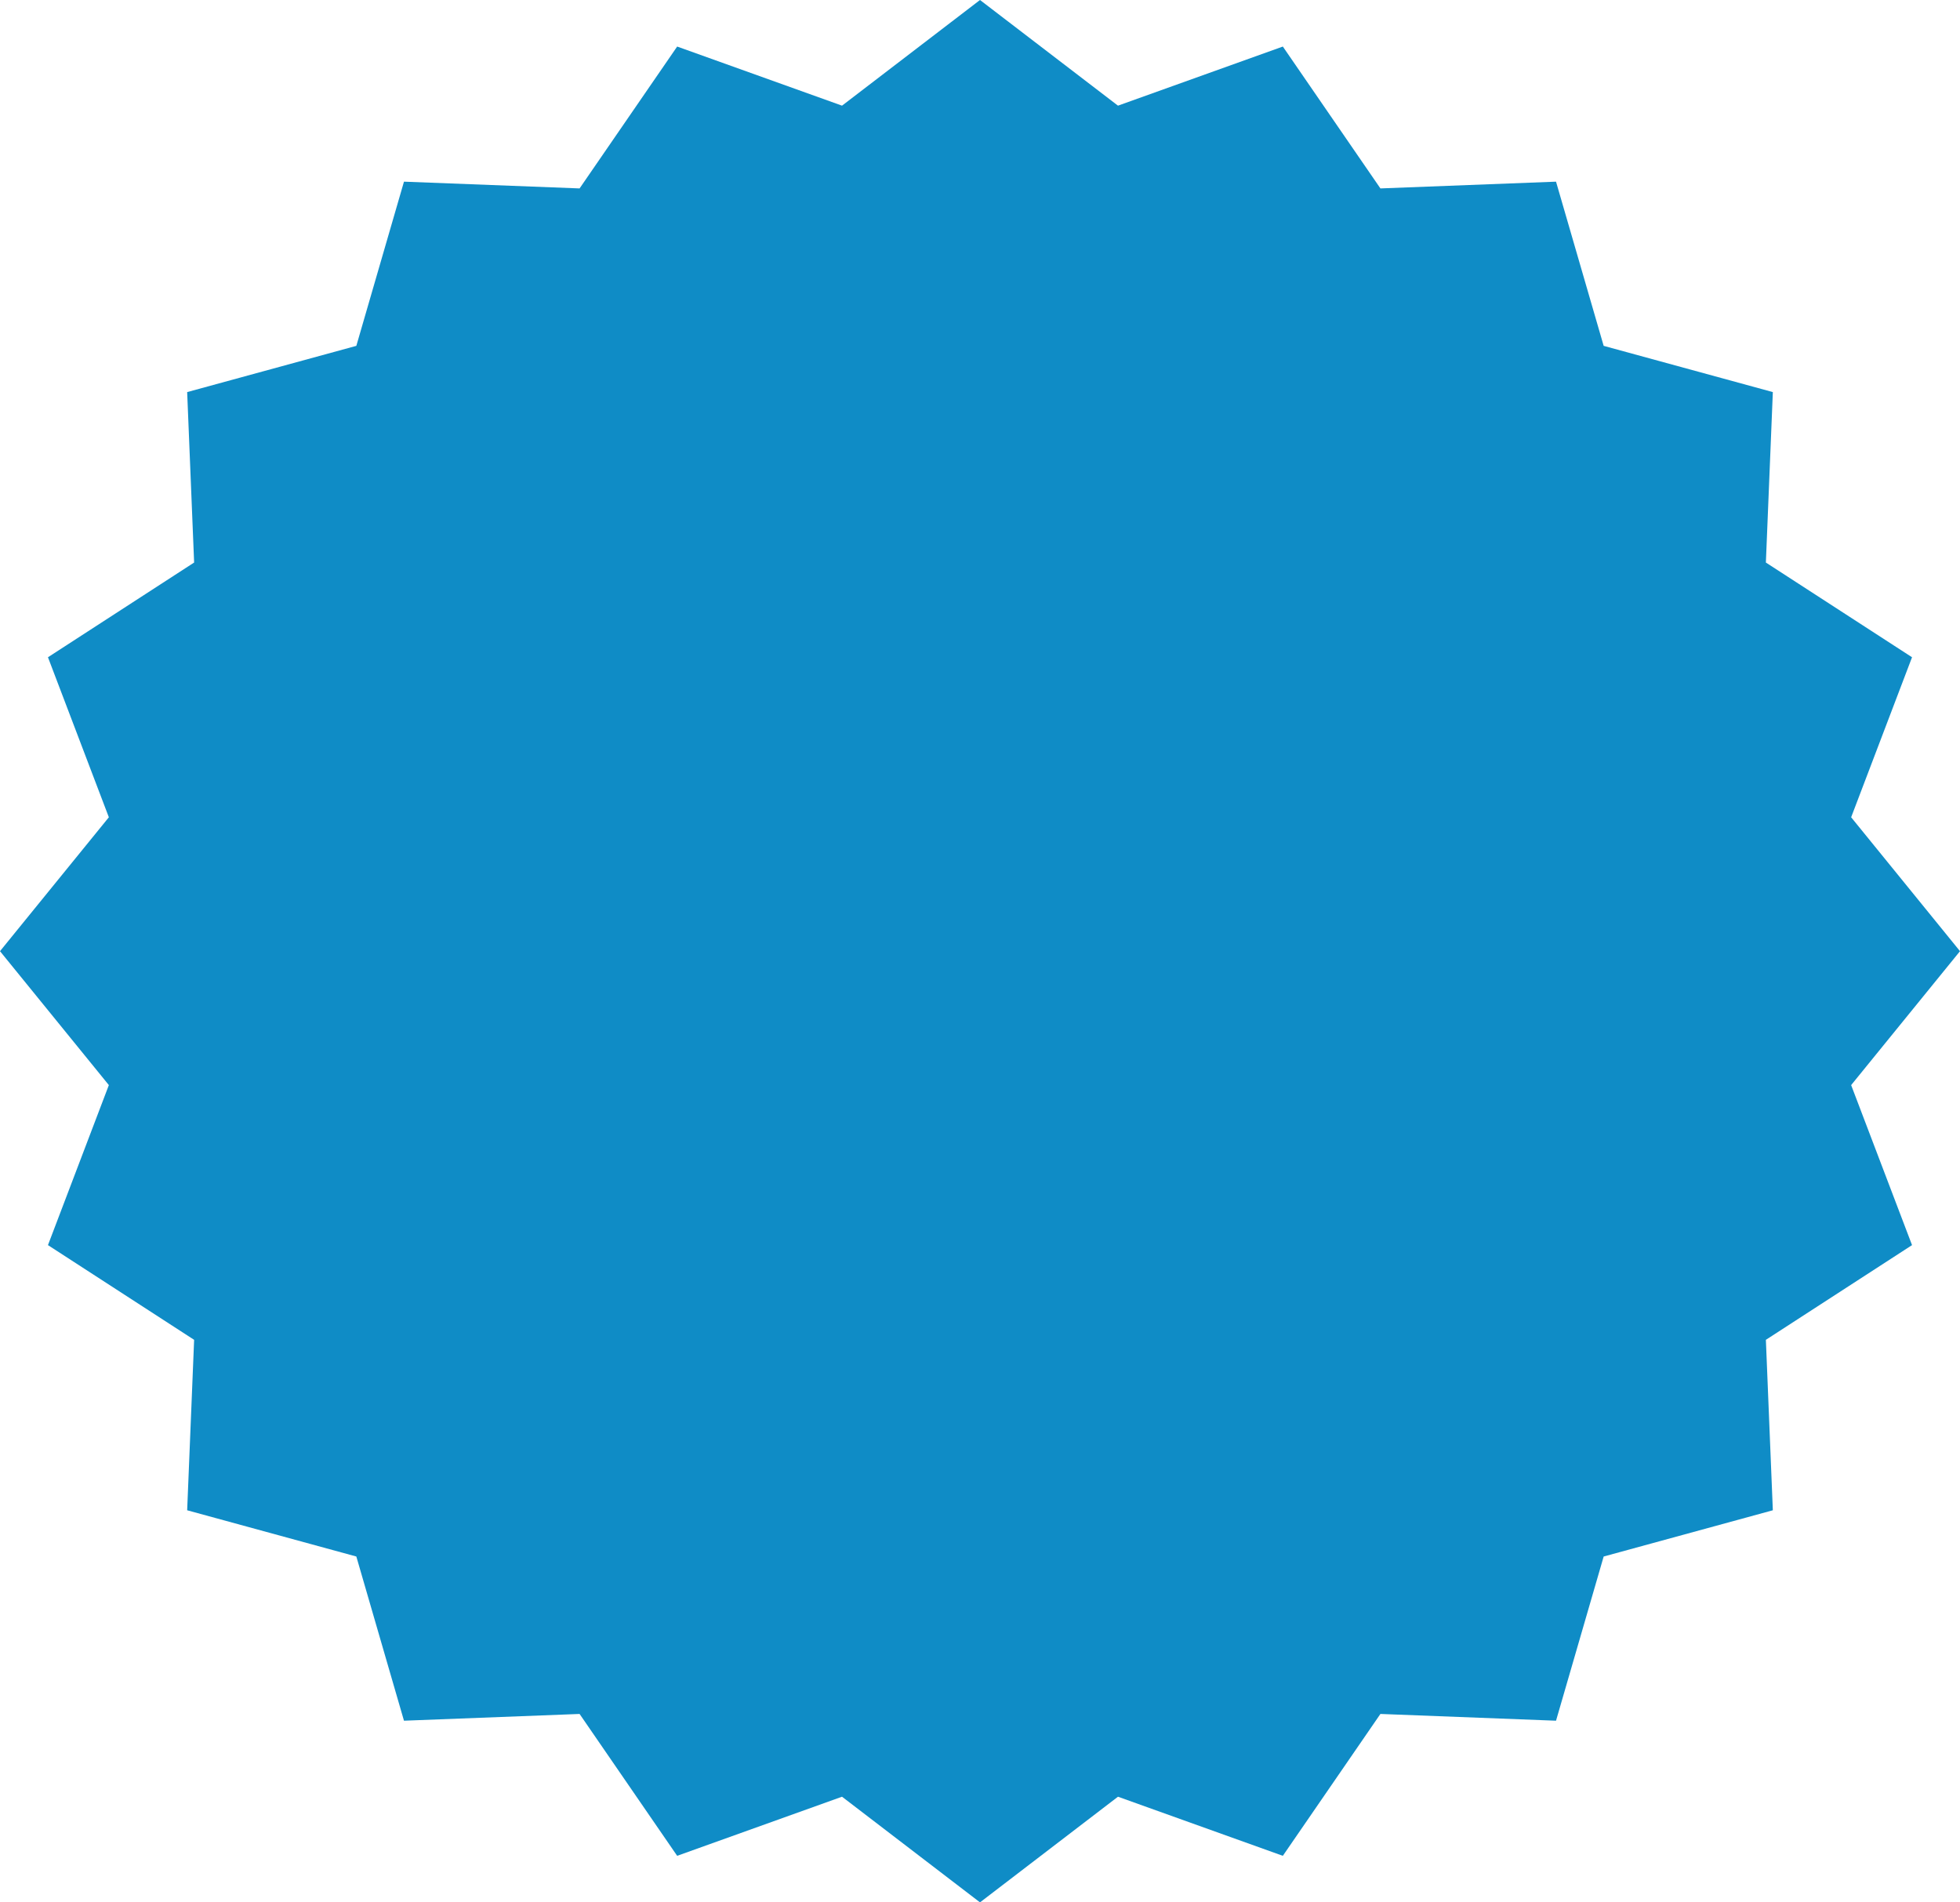 <?xml version="1.0" encoding="UTF-8"?> <svg xmlns="http://www.w3.org/2000/svg" width="136" height="132" viewBox="0 0 136 132" fill="none"> <path d="M68 0L77.574 7.331L89.013 3.23L95.784 13.074L107.969 12.605L111.275 23.998L123.013 27.206L122.53 39.033L132.672 45.605L128.447 56.708L136 66L128.447 75.292L132.672 86.395L122.53 92.967L123.013 104.794L111.275 108.002L107.969 119.395L95.784 118.926L89.013 128.77L77.574 124.669L68 132L58.426 124.669L46.987 128.77L40.216 118.926L28.031 119.395L24.725 108.002L12.987 104.794L13.47 92.967L3.328 86.395L7.553 75.292L0 66L7.553 56.708L3.328 45.605L13.47 39.033L12.987 27.206L24.725 23.998L28.031 12.605L40.216 13.074L46.987 3.23L58.426 7.331L68 0Z" fill="#0F8CC6"></path> </svg> 